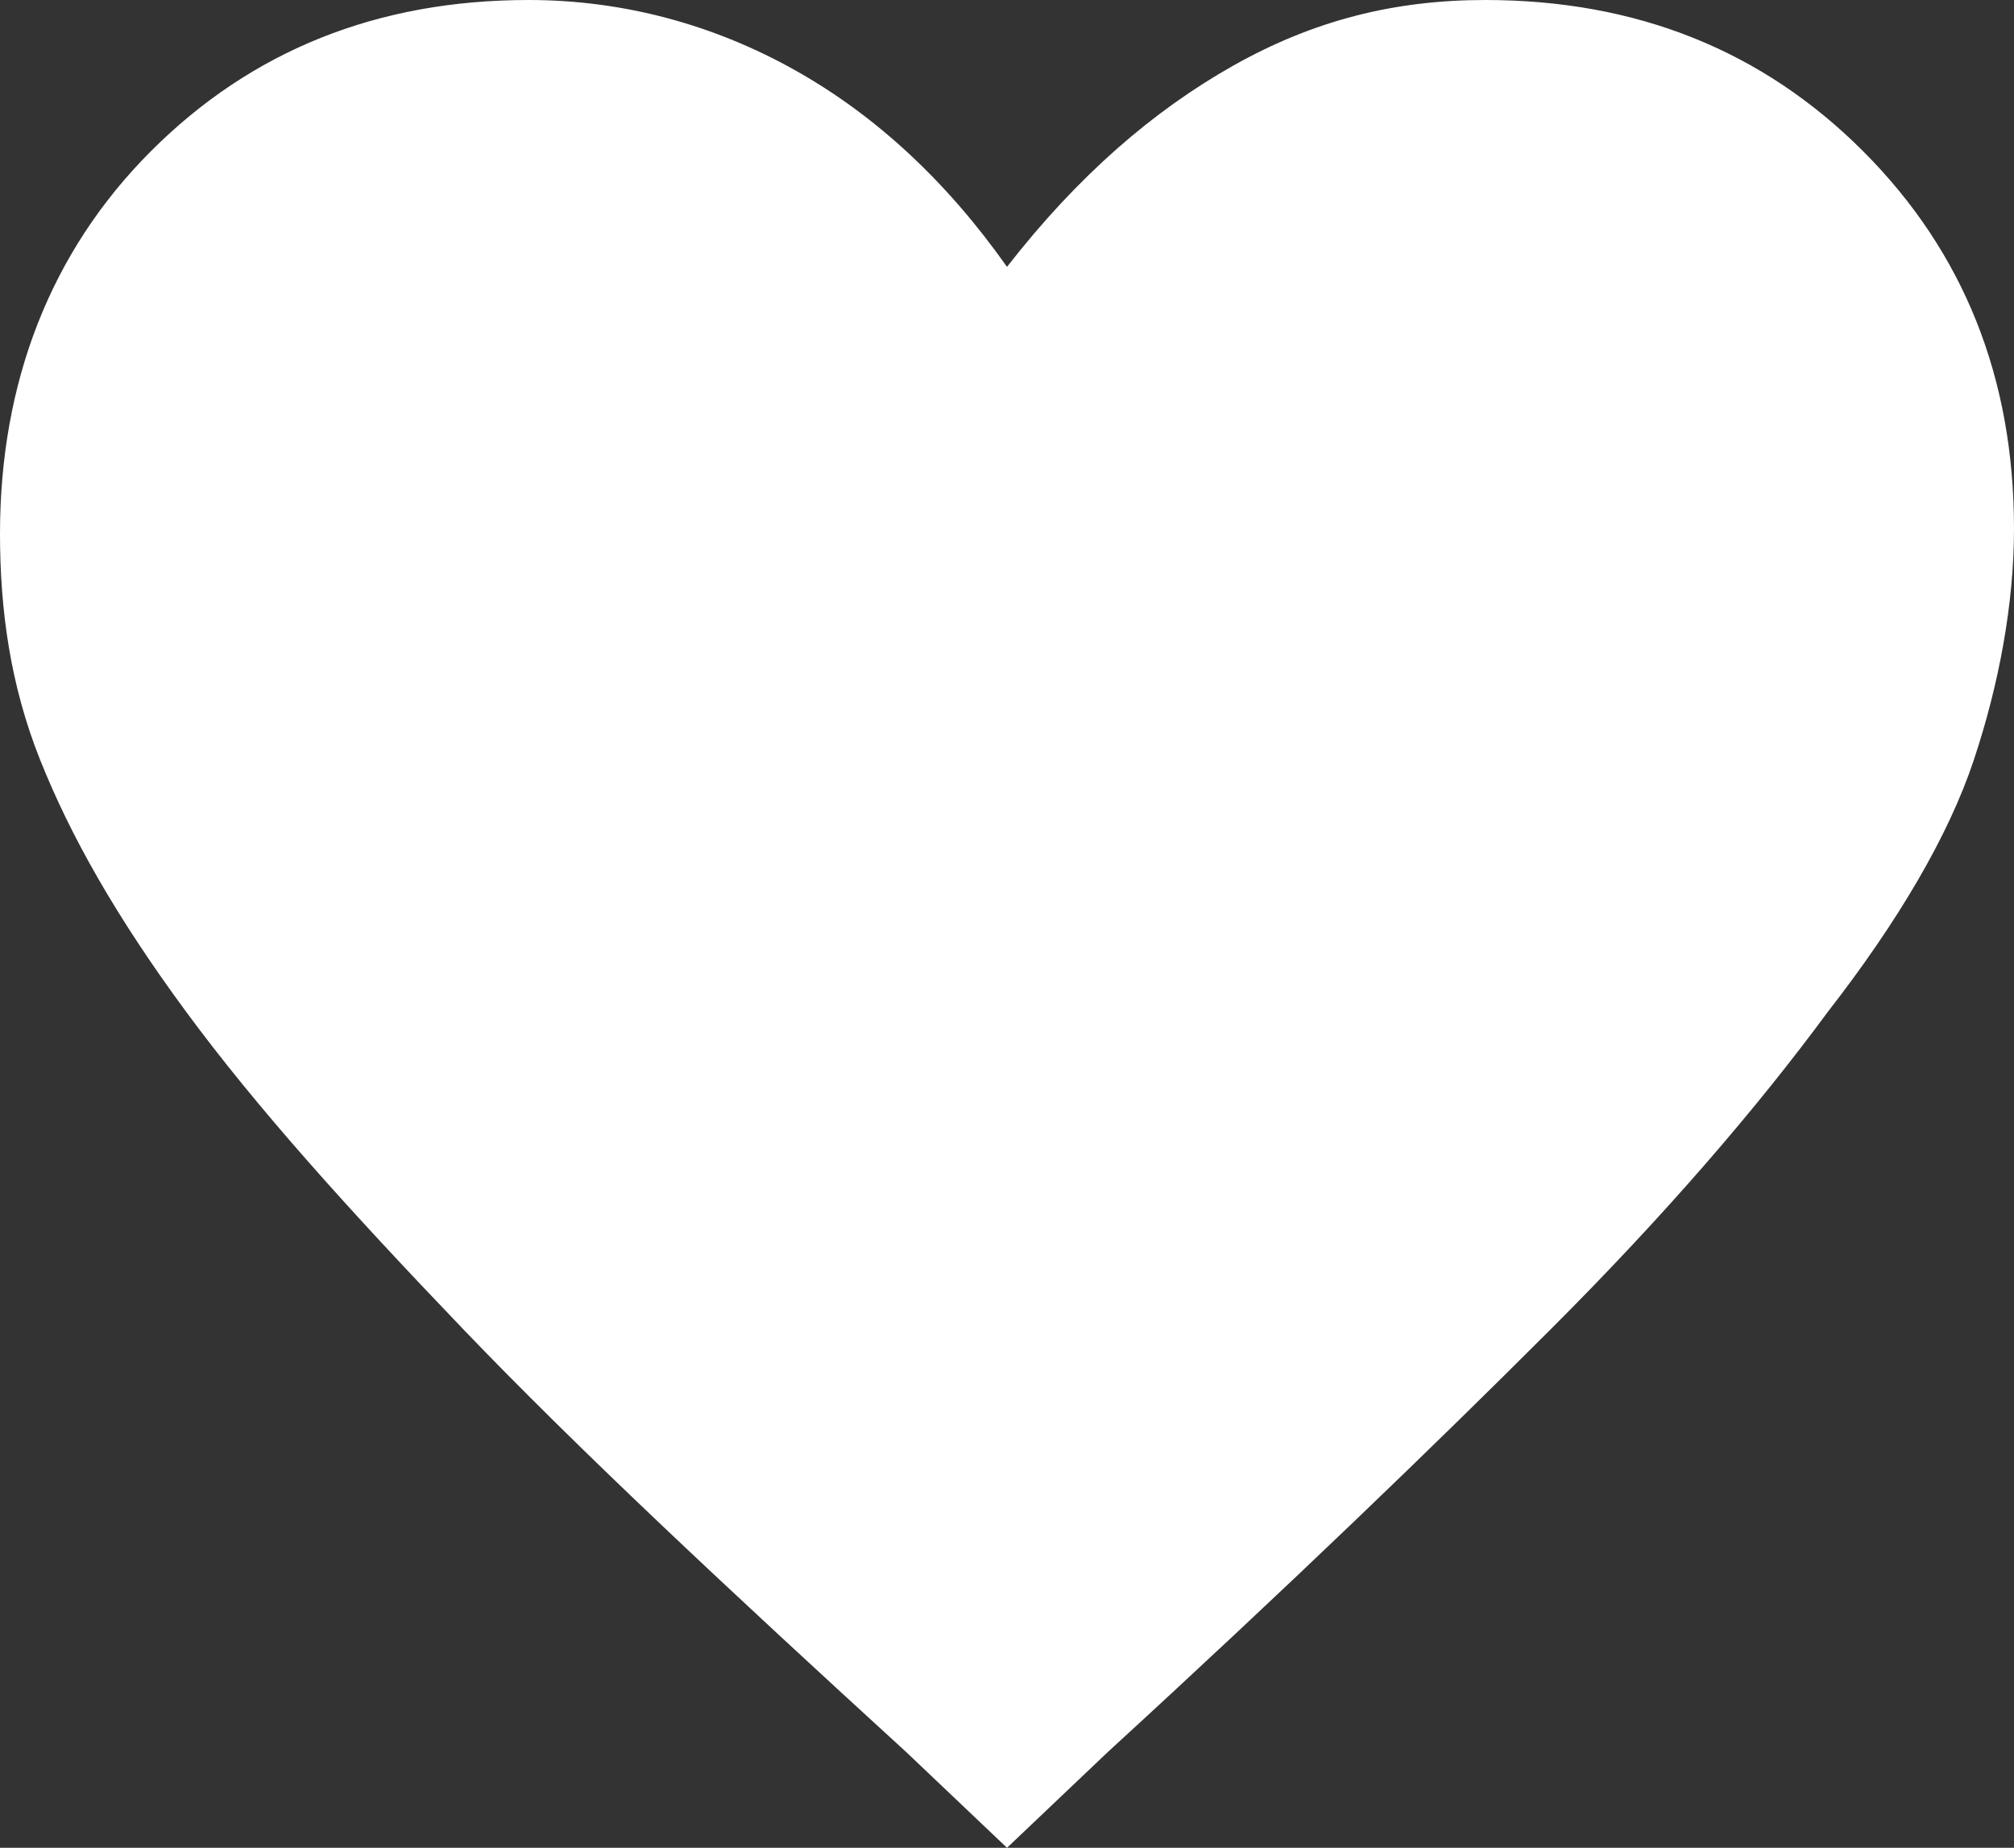 <svg xmlns="http://www.w3.org/2000/svg" xml:space="preserve" style="enable-background:new 0 0 40 36.7" viewBox="0 0 40 36.7"><rect x="0" y="0" width="40" height="36.7" fill="#333333" stroke="none"/><path d="m20 36.7-2-1.9c-3.5-3.2-6.5-6-8.8-8.4S5.1 22 3.7 20.1s-2.3-3.5-2.9-5-.8-3-.8-4.5C0 7.6 1 5 3 3s4.5-3 7.5-3c1.9 0 3.7.5 5.3 1.4s3 2.2 4.2 3.9c1.4-1.8 2.9-3.1 4.5-4s3.2-1.3 5-1.3c3 0 5.5 1 7.5 3s3 4.5 3 7.5c0 1.5-.3 3.1-.8 4.6-.5 1.5-1.5 3.2-2.9 5-1.4 1.9-3.2 4-5.5 6.3s-5.2 5.1-8.8 8.4l-2 1.9z" style="fill:#fff"/></svg>